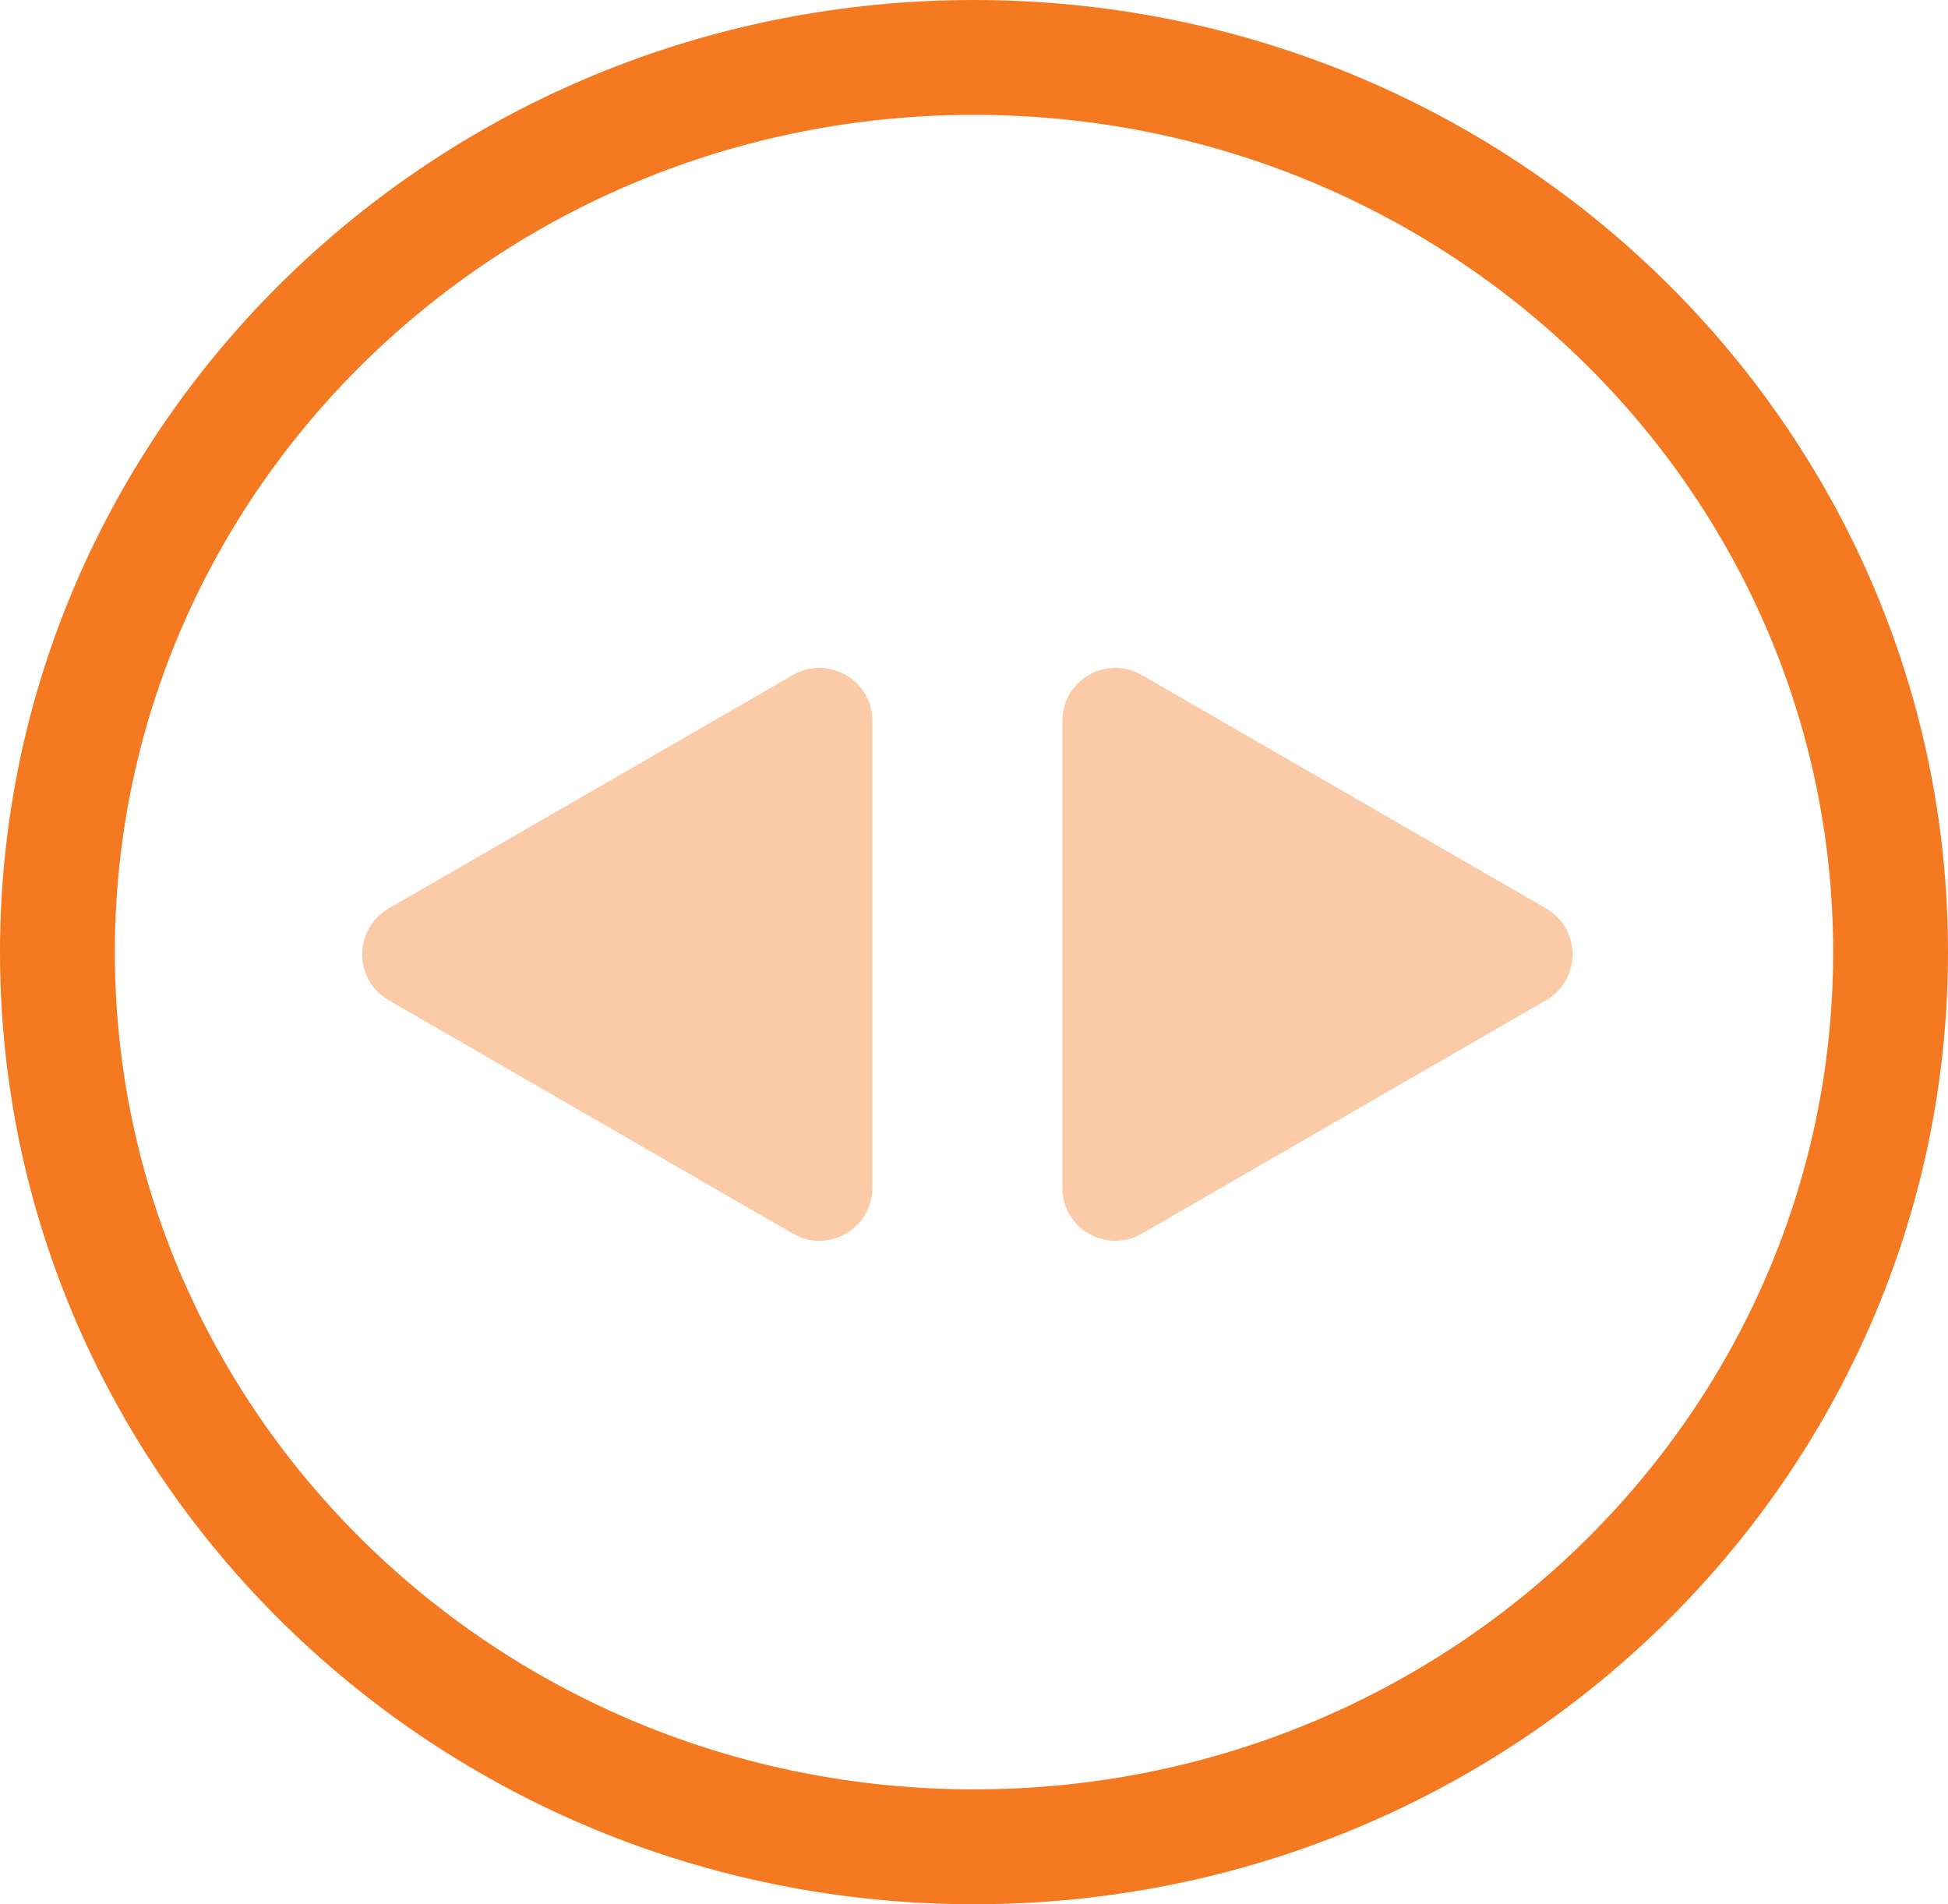 <svg width="441" height="431" viewBox="0 0 441 431" fill="none" xmlns="http://www.w3.org/2000/svg">
    <path d="M428 215.5C428 327.058 335.382 418 220.5 418C105.618 418 13 327.058 13 215.5C13 103.942 105.618 13 220.5 13C335.382 13 428 103.942 428 215.5Z" stroke="#F47920" stroke-width="26"/>
    <path d="M350 226.392C358 221.774 358 210.226 350 205.608L258.5 152.78C250.5 148.161 240.5 153.935 240.5 163.172V268.828C240.5 278.065 250.5 283.839 258.5 279.22L350 226.392Z" fill="#fbcaa7"/>
    <path d="M88 226.392C80 221.774 80 210.226 88 205.608L179.5 152.78C187.5 148.161 197.5 153.935 197.5 163.172V268.828C197.5 278.065 187.5 283.839 179.5 279.22L88 226.392Z" fill="#fbcaa7"/>
</svg>
